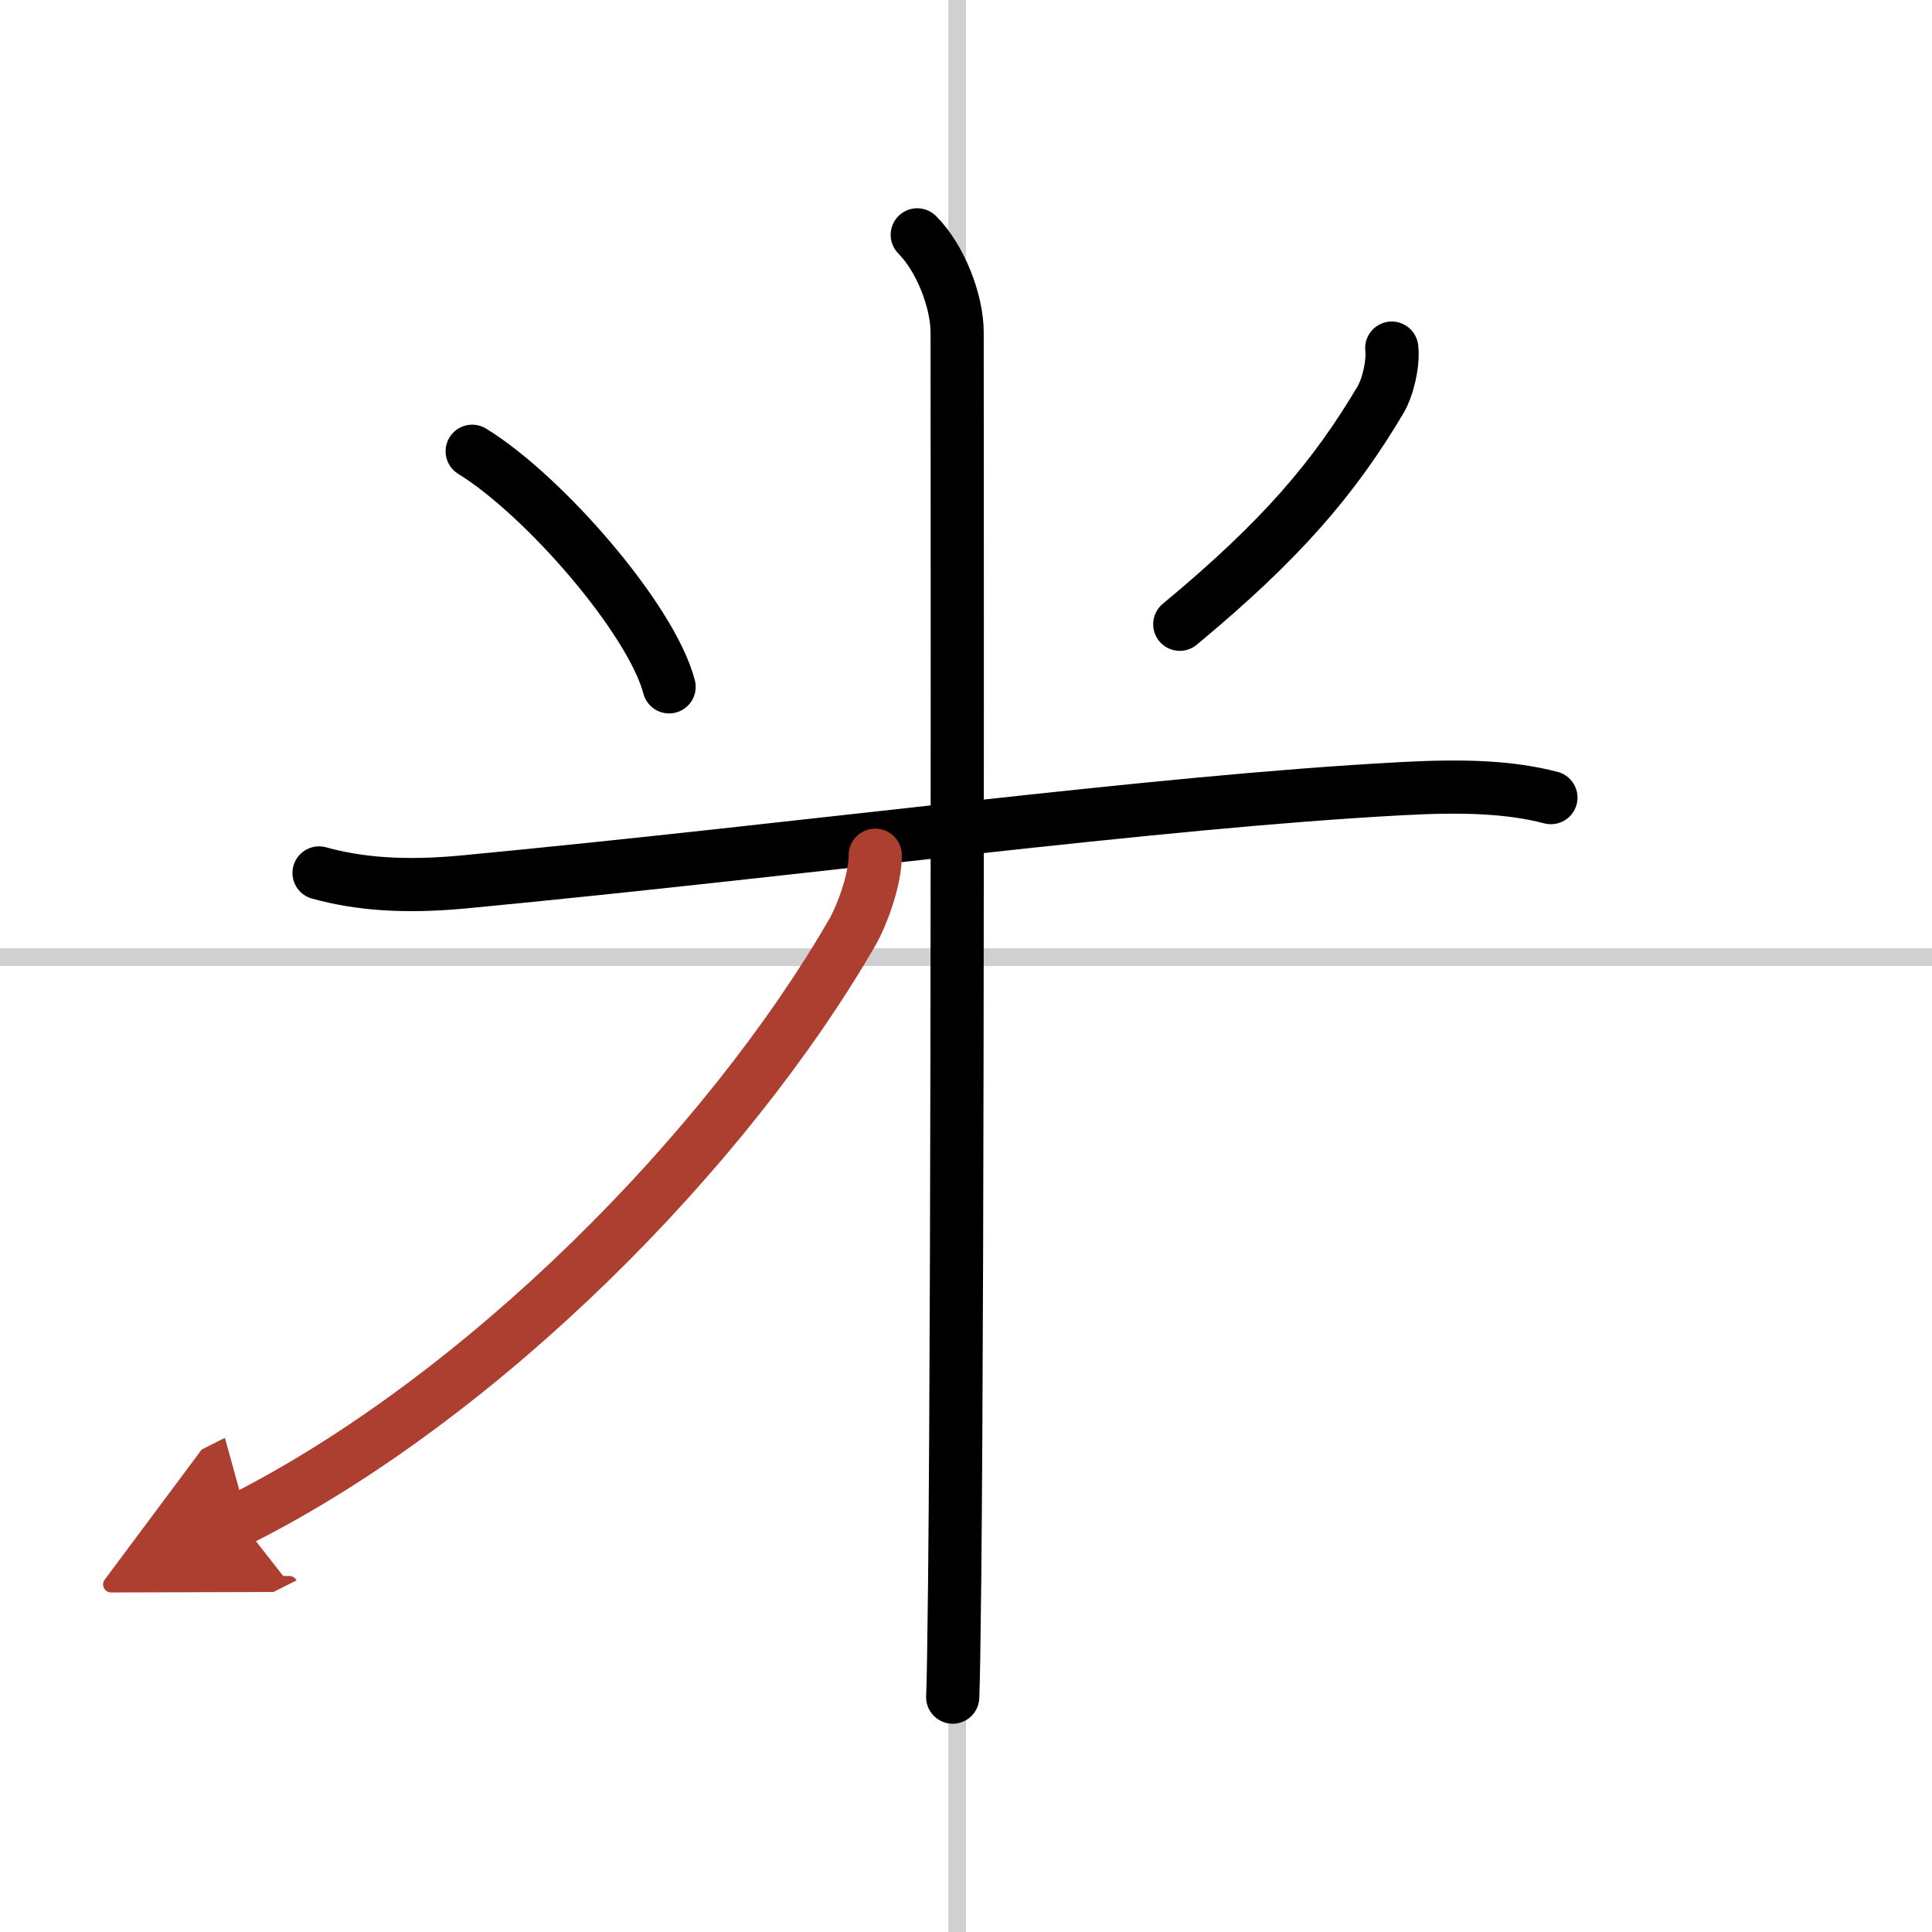 <svg width="400" height="400" viewBox="0 0 109 109" xmlns="http://www.w3.org/2000/svg"><defs><marker id="a" markerWidth="4" orient="auto" refX="1" refY="5" viewBox="0 0 10 10"><polyline points="0 0 10 5 0 10 1 5" fill="#ad3f31" stroke="#ad3f31"/></marker></defs><g fill="none" stroke="#000" stroke-linecap="round" stroke-linejoin="round" stroke-width="3"><rect width="100%" height="100%" fill="#fff" stroke="#fff"/><line x1="54" x2="54" y2="109" stroke="#d0d0d0" stroke-width="1"/><line x2="109" y1="54" y2="54" stroke="#d0d0d0" stroke-width="1"/><path d="m26.64 25.46c4.03 2.47 10.1 9.45 11.11 13.29"/><path d="m78.52 19.64c0.1 0.85-0.21 2.19-0.63 2.91-2.64 4.45-5.64 7.95-11.33 12.67"/><path d="m18 49.25c2.25 0.62 4.8 0.83 8.24 0.5 19.67-1.88 38.77-4.5 52.75-5.25 3.46-0.19 6.13-0.12 8.51 0.5"/><path d="M51.75,13.25C53.06,14.56,54,17,54,18.75c0,4.75,0.06,50.93-0.14,70.51c-0.04,3.54-0.07,5.54-0.11,6.49"/><path d="M49.38,48.25c0,1.47-0.81,3.5-1.26,4.29C41,64.89,27.22,78.84,13.5,85.75" marker-end="url(#a)" stroke="#ad3f31"/></g></svg>
